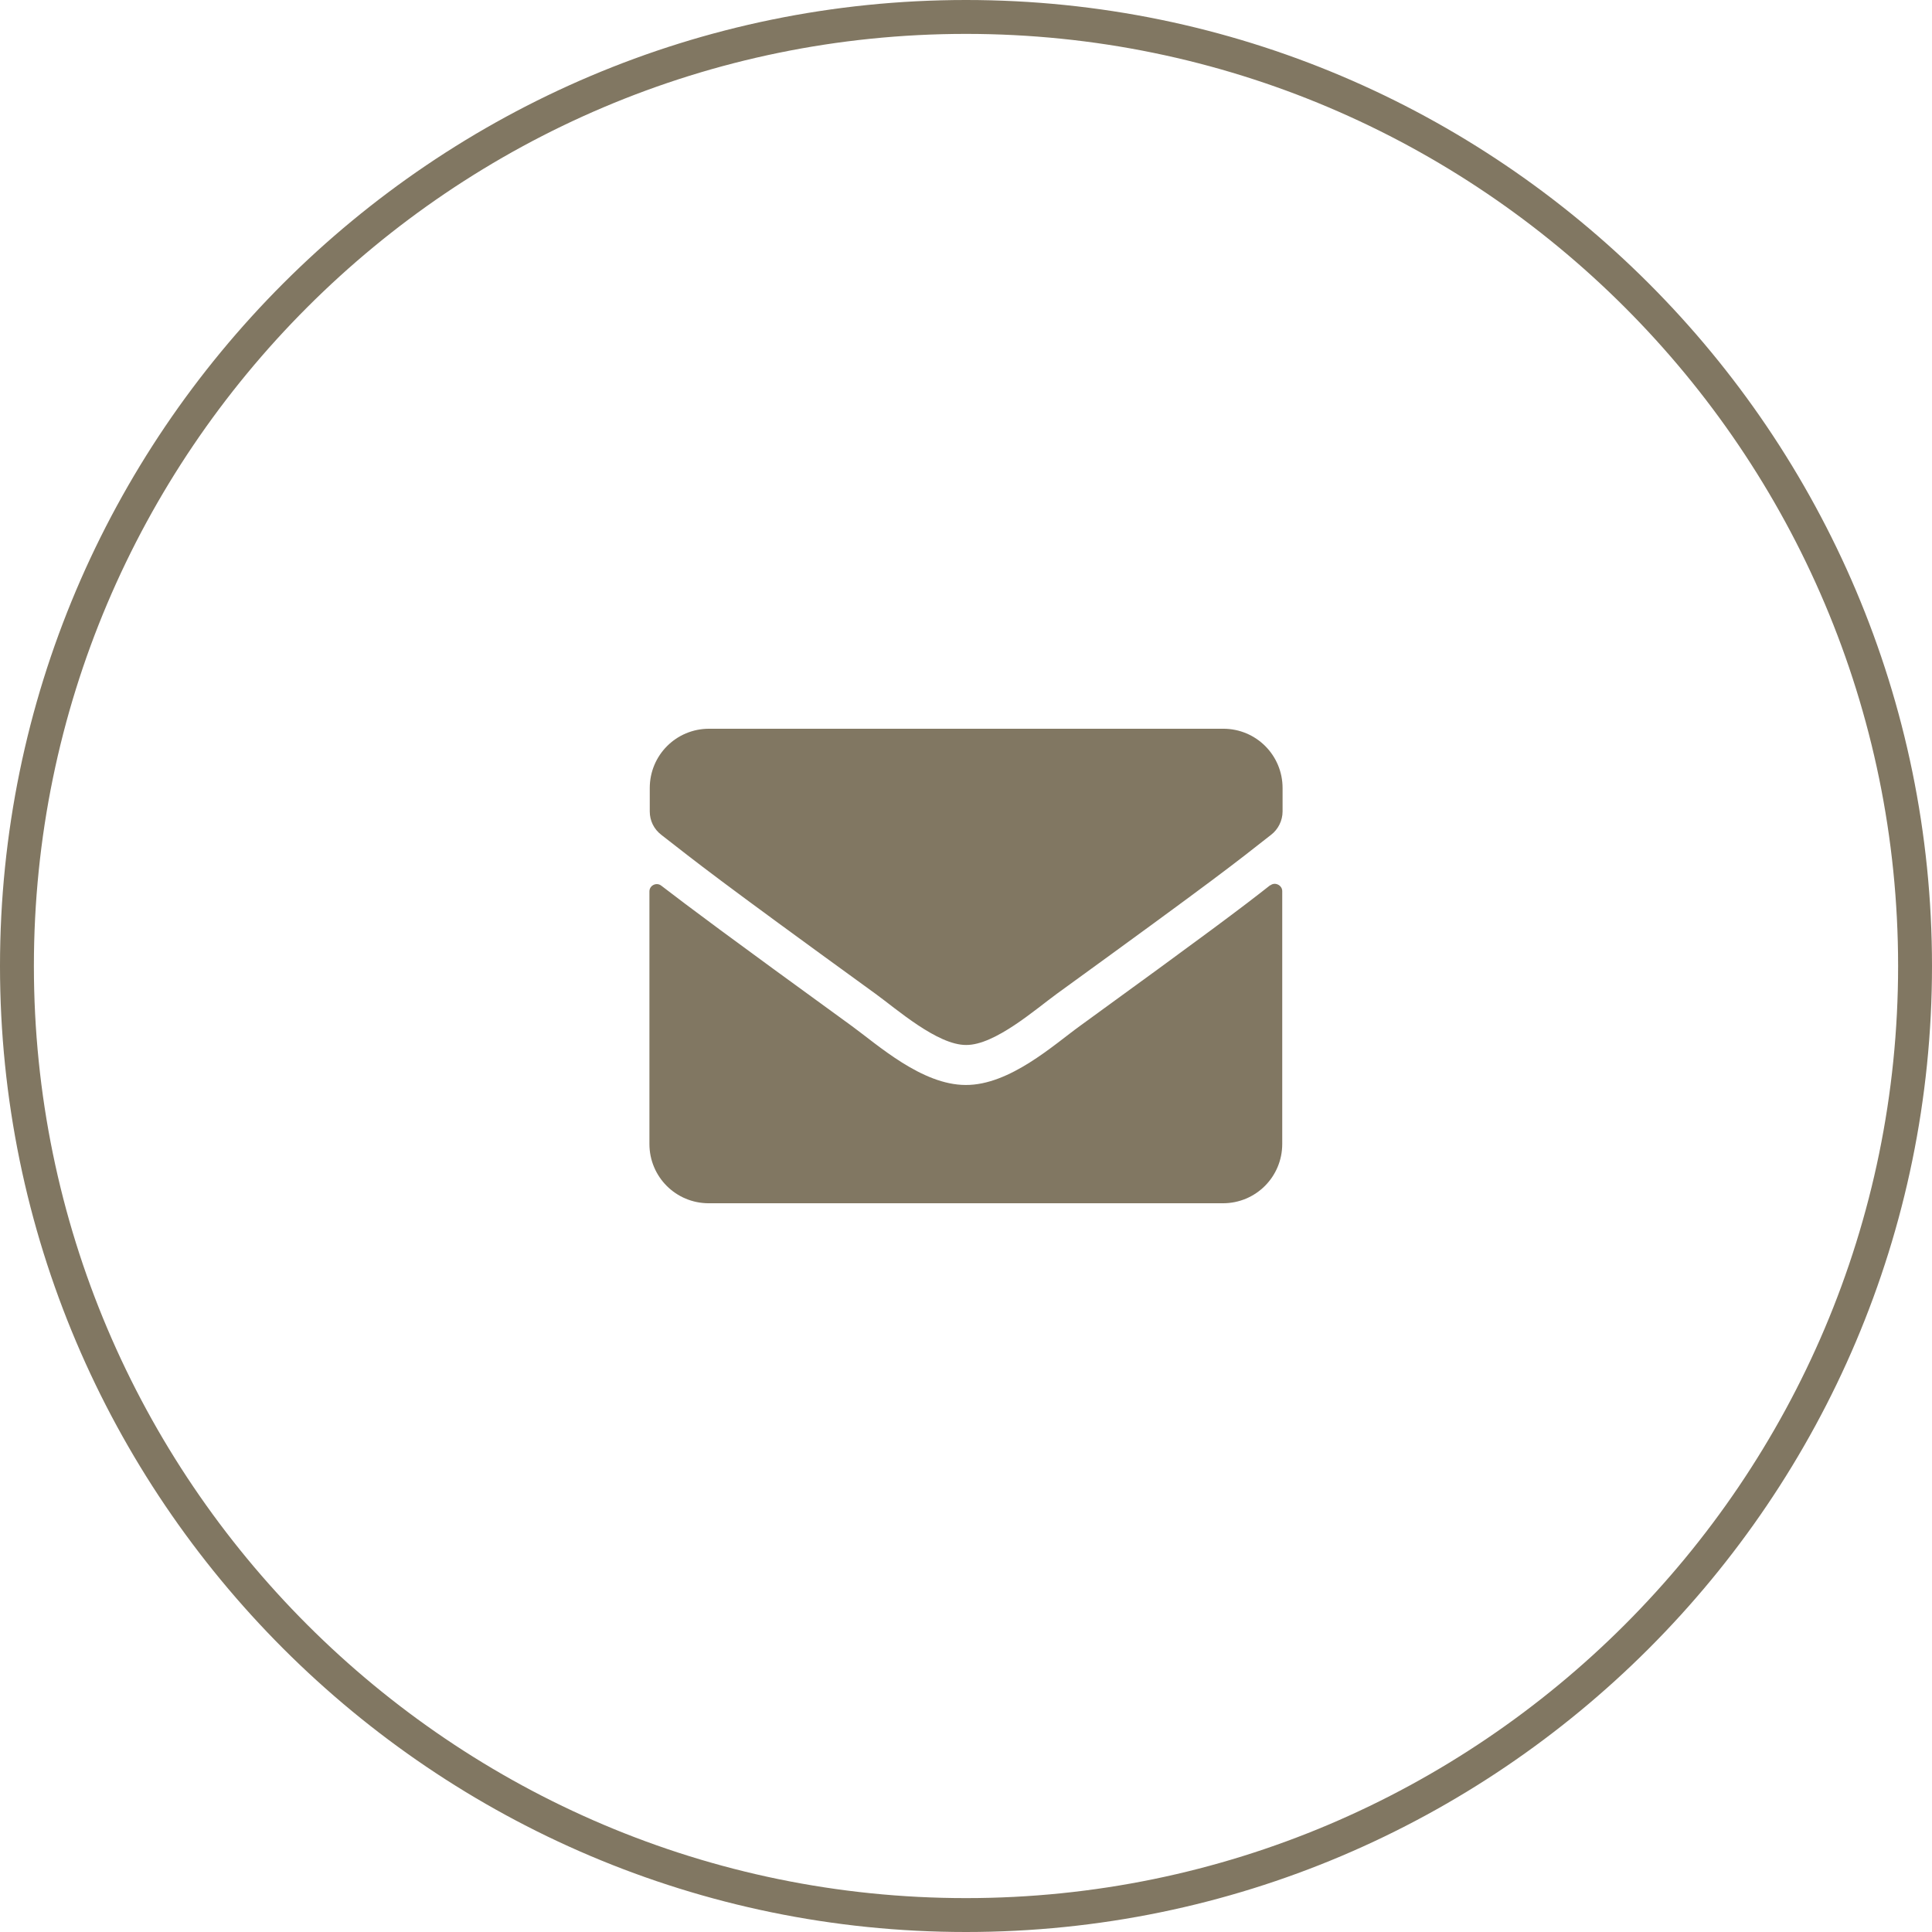 <?xml version="1.0" encoding="UTF-8"?>
<svg id="_レイヤー_2" data-name="レイヤー 2" xmlns="http://www.w3.org/2000/svg" viewBox="0 0 57 57">
  <defs>
    <style>
      .cls-1 {
        fill: #817762;
        stroke-width: 0px;
      }
    </style>
  </defs>
  <g id="_レイヤー_1-2" data-name="レイヤー 1">
    <g>
      <path class="cls-1" d="M28.5,57C12.79,57,0,44.21,0,28.5S12.79,0,28.5,0s28.5,12.79,28.5,28.5-12.79,28.5-28.5,28.5ZM28.5,1C13.34,1,1,13.34,1,28.5s12.34,27.5,27.5,27.5,27.5-12.34,27.5-27.5S43.66,1,28.5,1Z"/>
      <path class="cls-1" d="M37.48,26.12c.14-.11.35,0,.35.17v7.46c0,.97-.78,1.75-1.75,1.75h-15.17c-.97,0-1.75-.78-1.75-1.75v-7.45c0-.18.21-.28.35-.17.82.63,1.9,1.44,5.62,4.14.77.56,2.07,1.74,3.36,1.74,1.3.01,2.62-1.2,3.37-1.74,3.72-2.7,4.8-3.51,5.61-4.15ZM28.5,30.83c.85.01,2.06-1.06,2.68-1.51,4.84-3.51,5.21-3.82,6.32-4.69.21-.16.34-.42.34-.69v-.69c0-.97-.78-1.75-1.75-1.75h-15.17c-.97,0-1.75.78-1.75,1.75v.69c0,.27.12.52.34.69,1.12.87,1.48,1.18,6.32,4.69.61.44,1.83,1.52,2.68,1.51h0Z"/>
    </g>
  </g>
</svg>